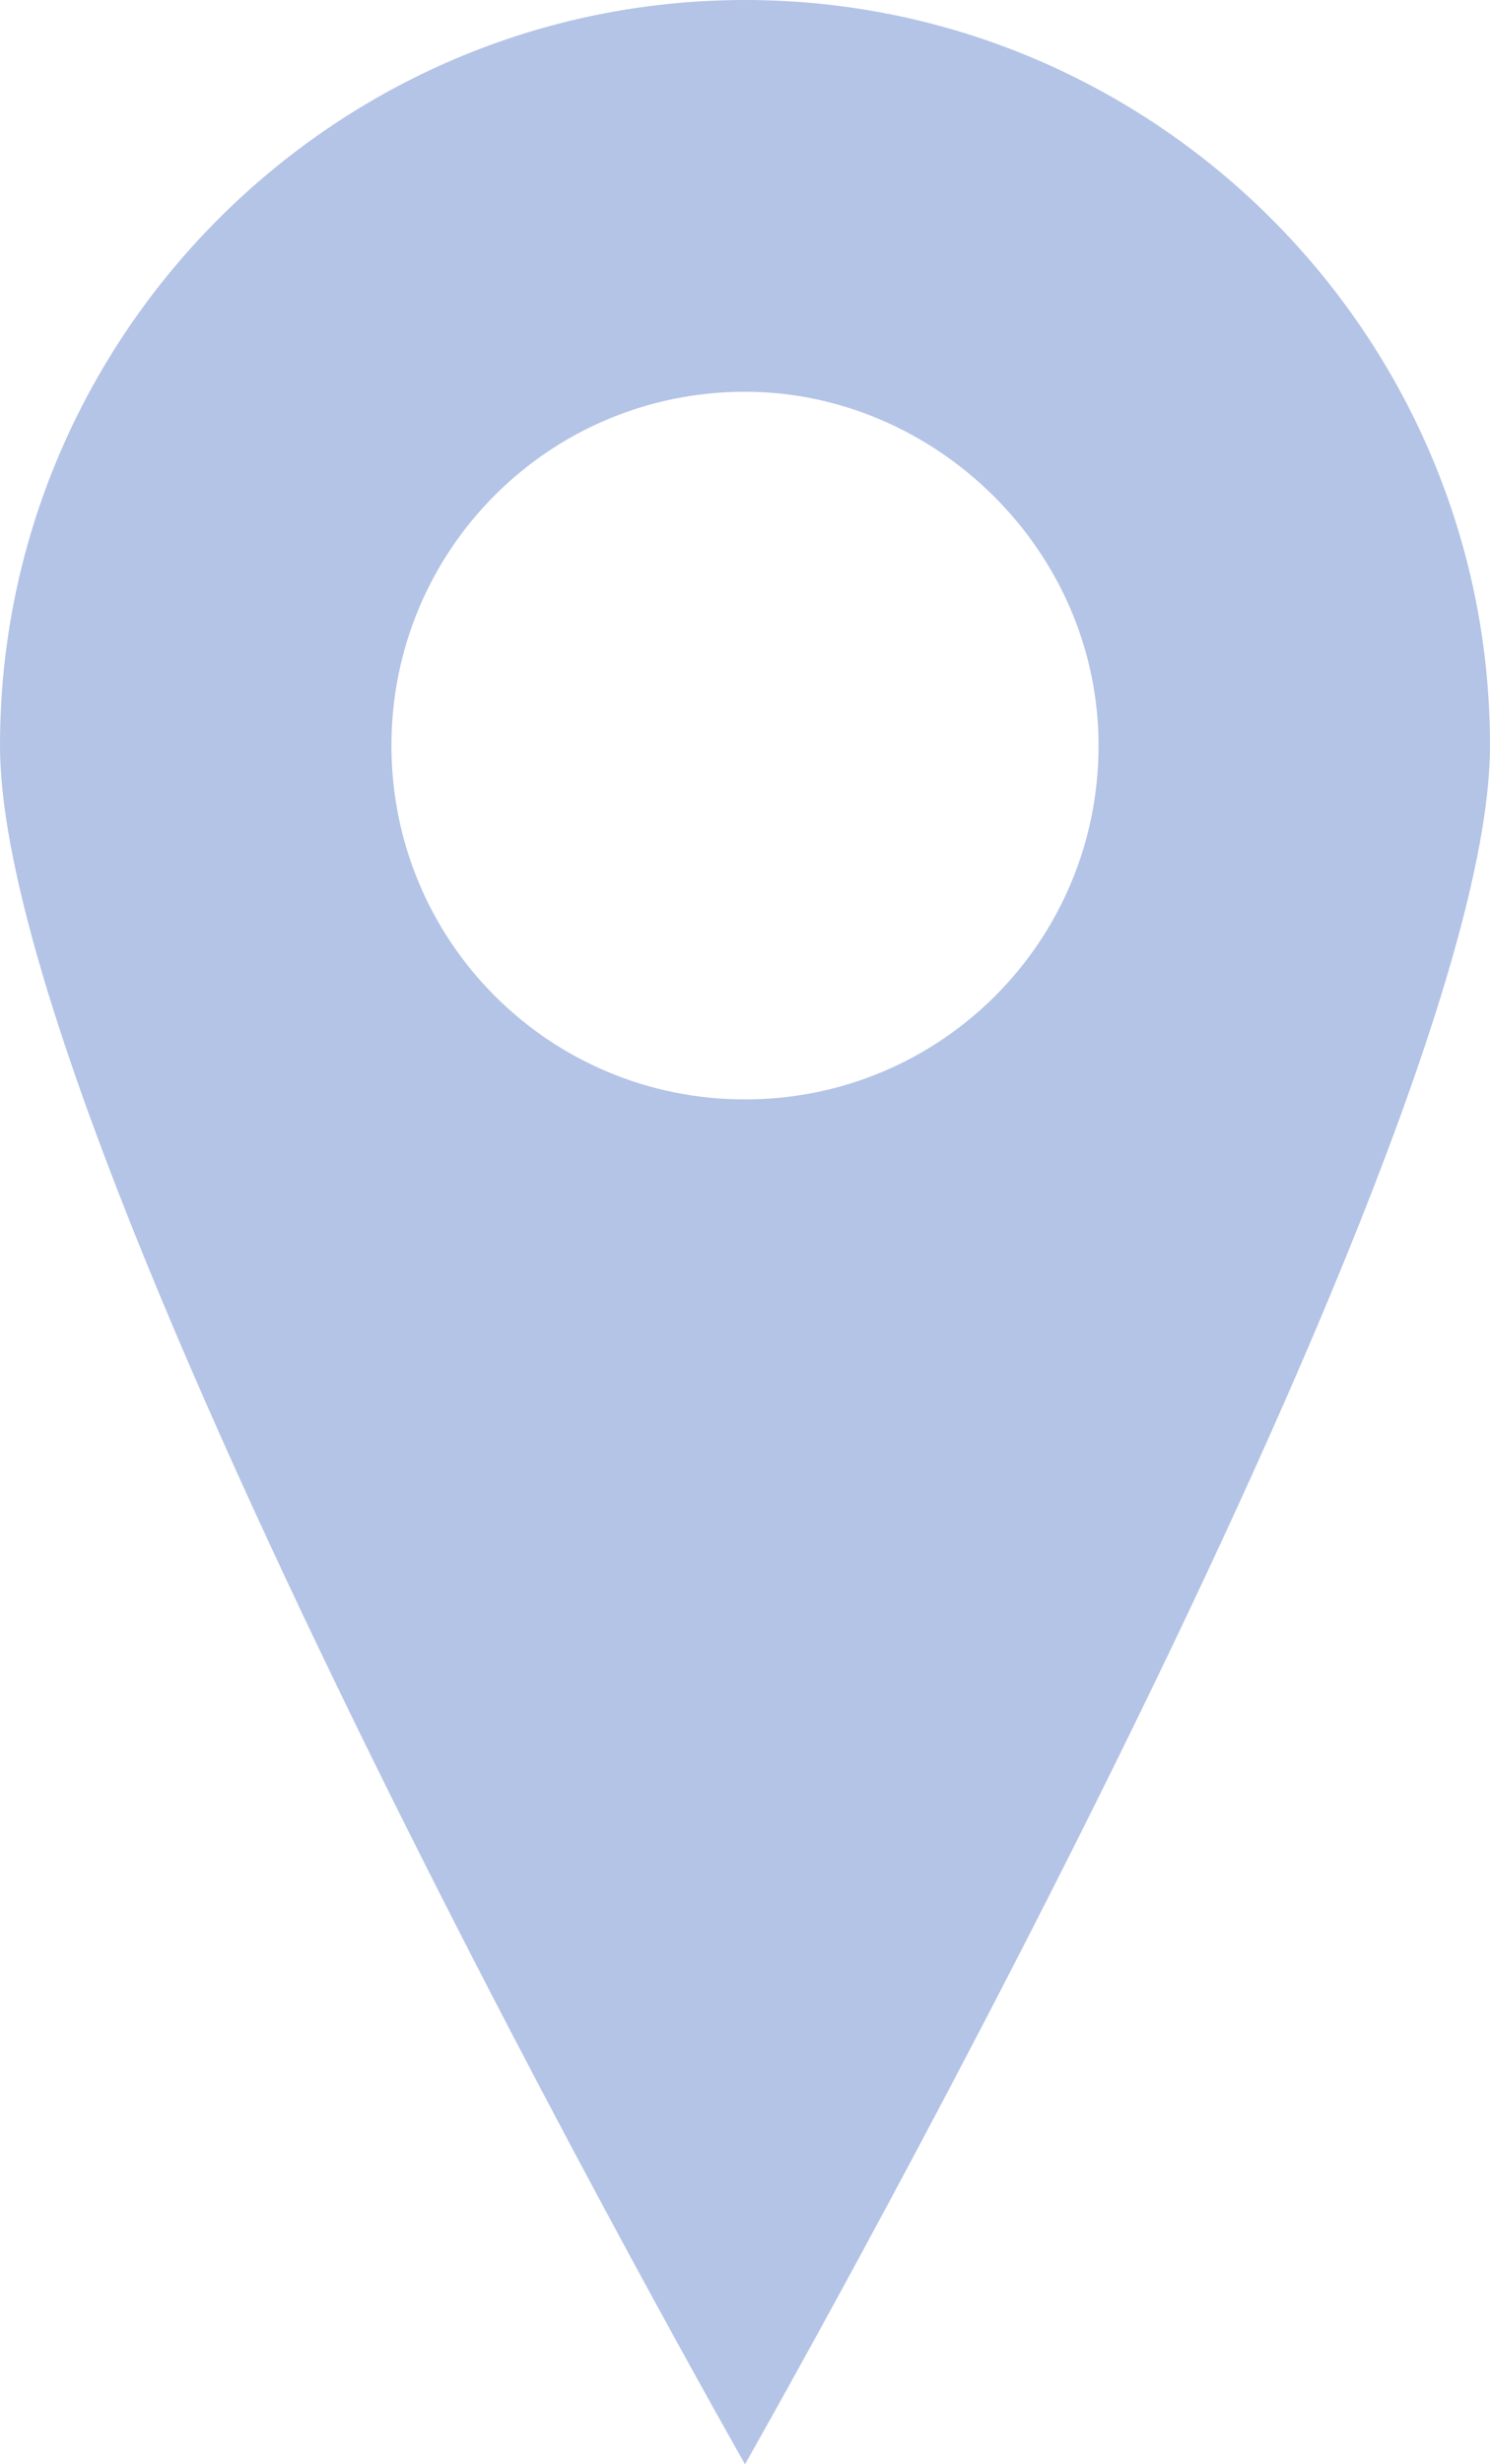 <?xml version="1.0" encoding="utf-8"?>
<!-- Generator: Adobe Illustrator 23.0.1, SVG Export Plug-In . SVG Version: 6.00 Build 0)  -->
<svg version="1.1" id="Isolation_Mode" xmlns="http://www.w3.org/2000/svg" xmlns:xlink="http://www.w3.org/1999/xlink" x="0px"
	 y="0px" viewBox="0 0 23.6 39" style="enable-background:new 0 0 23.6 39;" xml:space="preserve">
<style type="text/css">
	.st0{fill:#b4c4e6;}
</style>
<path class="st0" d="M23.6,11.8c0,6.5-11.8,27.2-11.8,27.2S0,18.3,0,11.8S5.3,0,11.8,0S23.6,5.3,23.6,11.8z M11.8,6.2
	c-3.1,0-5.6,2.5-5.6,5.6s2.5,5.6,5.6,5.6s5.6-2.5,5.6-5.6S14.8,6.2,11.8,6.2z"/>
</svg>
